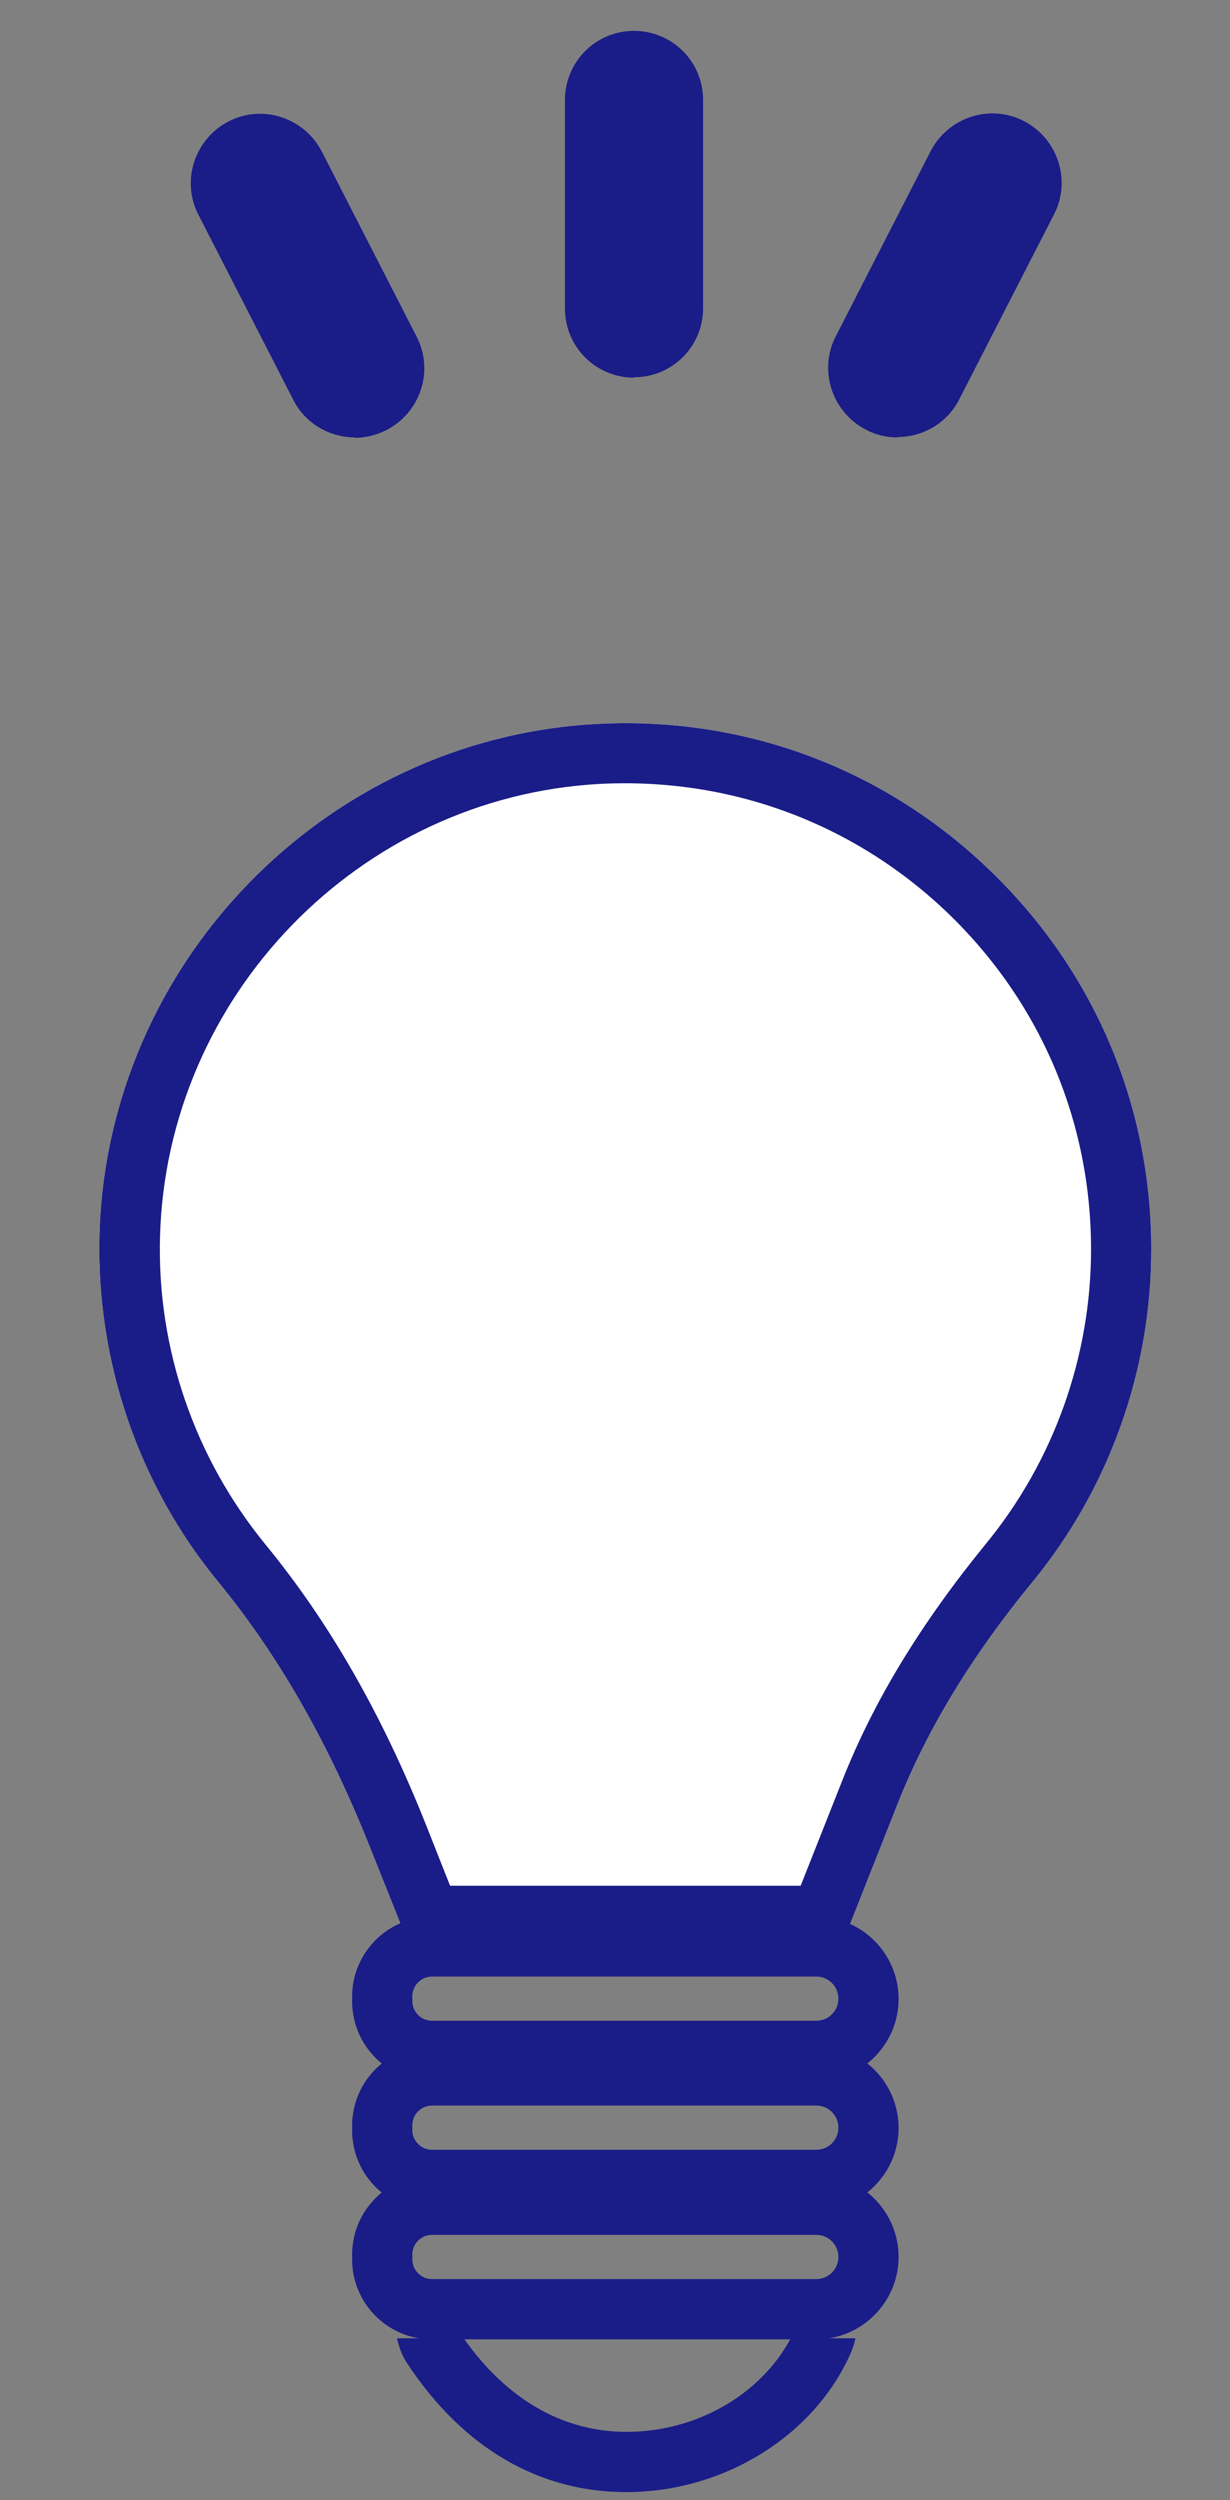 <svg width="32" height="65" viewBox="0 0 32 65" fill="none" xmlns="http://www.w3.org/2000/svg">
<rect x="0" y="0" width="32" height="65" fill="#808080" stroke="none"/>
<g clip-path="url(#clip0_2106_15749)">
<path d="M21.361 50.594H11.178C10.86 50.594 10.568 50.399 10.453 50.098L9.63 48.037C8.542 45.303 7.25 43.047 5.693 41.145C3.605 38.615 2.508 35.404 2.588 32.121C2.774 25.053 8.444 19.214 15.495 18.825C19.299 18.613 22.918 19.939 25.669 22.549C28.429 25.159 29.951 28.689 29.951 32.484C29.951 35.634 28.854 38.703 26.855 41.136C25.271 43.065 24.13 44.949 23.36 46.878L22.086 50.098C21.971 50.399 21.679 50.594 21.361 50.594Z" fill="white"/>
<path d="M21.361 50.594H11.178C10.86 50.594 10.568 50.399 10.453 50.098L9.63 48.037C8.542 45.303 7.25 43.047 5.693 41.145C3.605 38.615 2.508 35.404 2.588 32.121C2.774 25.053 8.444 19.214 15.495 18.825C19.299 18.613 22.918 19.939 25.669 22.549C28.429 25.159 29.951 28.689 29.951 32.484C29.951 35.634 28.854 38.703 26.855 41.136C25.271 43.065 24.13 44.949 23.36 46.878L22.086 50.098C21.971 50.399 21.679 50.594 21.361 50.594ZM11.718 49.028H20.83L21.909 46.303C22.732 44.215 23.962 42.207 25.643 40.146C27.412 37.996 28.385 35.271 28.385 32.484C28.385 29.122 27.041 26 24.599 23.682C22.157 21.373 18.954 20.205 15.593 20.382C9.347 20.727 4.331 25.893 4.163 32.157C4.083 35.068 5.065 37.907 6.905 40.154C8.568 42.18 9.94 44.569 11.09 47.462L11.709 49.028H11.718Z" fill="#1A1C87"/>
<path d="M20.573 60.794C19.795 62.254 18.123 63.227 16.3 63.227C14.646 63.227 13.186 62.386 12.063 60.794H10.329C10.382 61.033 10.47 61.272 10.612 61.475C12.054 63.643 14.018 64.793 16.292 64.793C18.822 64.793 21.175 63.342 22.131 61.183C22.184 61.059 22.228 60.927 22.254 60.794H20.565H20.573Z" fill="#1A1C87"/>
<path d="M21.237 54.114H11.24C10.09 54.114 9.161 53.176 9.161 52.035V51.911C9.161 50.761 10.099 49.832 11.24 49.832H21.237C22.422 49.832 23.378 50.797 23.378 51.973C23.378 53.15 22.413 54.114 21.237 54.114ZM11.24 51.389C10.957 51.389 10.727 51.62 10.727 51.903V52.026C10.727 52.309 10.957 52.539 11.24 52.539H21.237C21.555 52.539 21.812 52.283 21.812 51.965C21.812 51.646 21.555 51.389 21.237 51.389H11.24Z" fill="#1A1C87"/>
<path d="M21.237 57.468H11.24C10.09 57.468 9.161 56.538 9.161 55.389V55.265C9.161 54.114 10.099 53.186 11.24 53.186H21.237C22.422 53.186 23.378 54.15 23.378 55.327C23.378 56.503 22.413 57.468 21.237 57.468ZM11.24 54.743C10.957 54.743 10.727 54.973 10.727 55.256V55.38C10.727 55.663 10.957 55.893 11.24 55.893H21.237C21.555 55.893 21.812 55.636 21.812 55.318C21.812 54.999 21.555 54.743 21.237 54.743H11.24Z" fill="#1A1C87"/>
<path d="M21.237 60.821H11.24C10.09 60.821 9.161 59.892 9.161 58.742V58.618C9.161 57.468 10.099 56.539 11.24 56.539H21.237C22.422 56.539 23.378 57.503 23.378 58.68C23.378 59.856 22.413 60.821 21.237 60.821ZM11.24 58.105C10.957 58.105 10.727 58.335 10.727 58.618V58.742C10.727 59.025 10.957 59.255 11.24 59.255H21.237C21.555 59.255 21.812 58.998 21.812 58.68C21.812 58.361 21.555 58.105 21.237 58.105H11.24Z" fill="#1A1C87"/>
<path d="M16.495 9.819C15.5 9.819 14.698 9.017 14.698 8.022V2.6C14.698 1.605 15.5 0.803 16.495 0.803C17.49 0.803 18.292 1.605 18.292 2.6V8.012C18.292 9.007 17.49 9.809 16.495 9.809V9.819Z" fill="#1A1C87"/>
<path d="M9.235 11.373C8.585 11.373 7.945 11.018 7.631 10.398L5.163 5.585C4.706 4.702 5.062 3.615 5.945 3.158C6.828 2.701 7.915 3.057 8.372 3.94L10.839 8.753C11.296 9.637 10.941 10.723 10.057 11.18C9.793 11.312 9.509 11.383 9.235 11.383V11.373Z" fill="#1A1C87"/>
<path d="M23.349 11.373C23.075 11.373 22.79 11.312 22.526 11.17C21.643 10.713 21.288 9.626 21.744 8.743L24.212 3.93C24.669 3.047 25.755 2.691 26.639 3.148C27.522 3.605 27.878 4.692 27.421 5.575L24.953 10.388C24.638 11.007 23.999 11.363 23.349 11.363V11.373Z" fill="#1A1C87"/>
</g>
<defs>
<clipPath id="clip0_2106_15749">
<rect width="31.416" height="64" fill="white" transform="translate(0.584 0.803)"/>
</clipPath>
</defs>
</svg>
